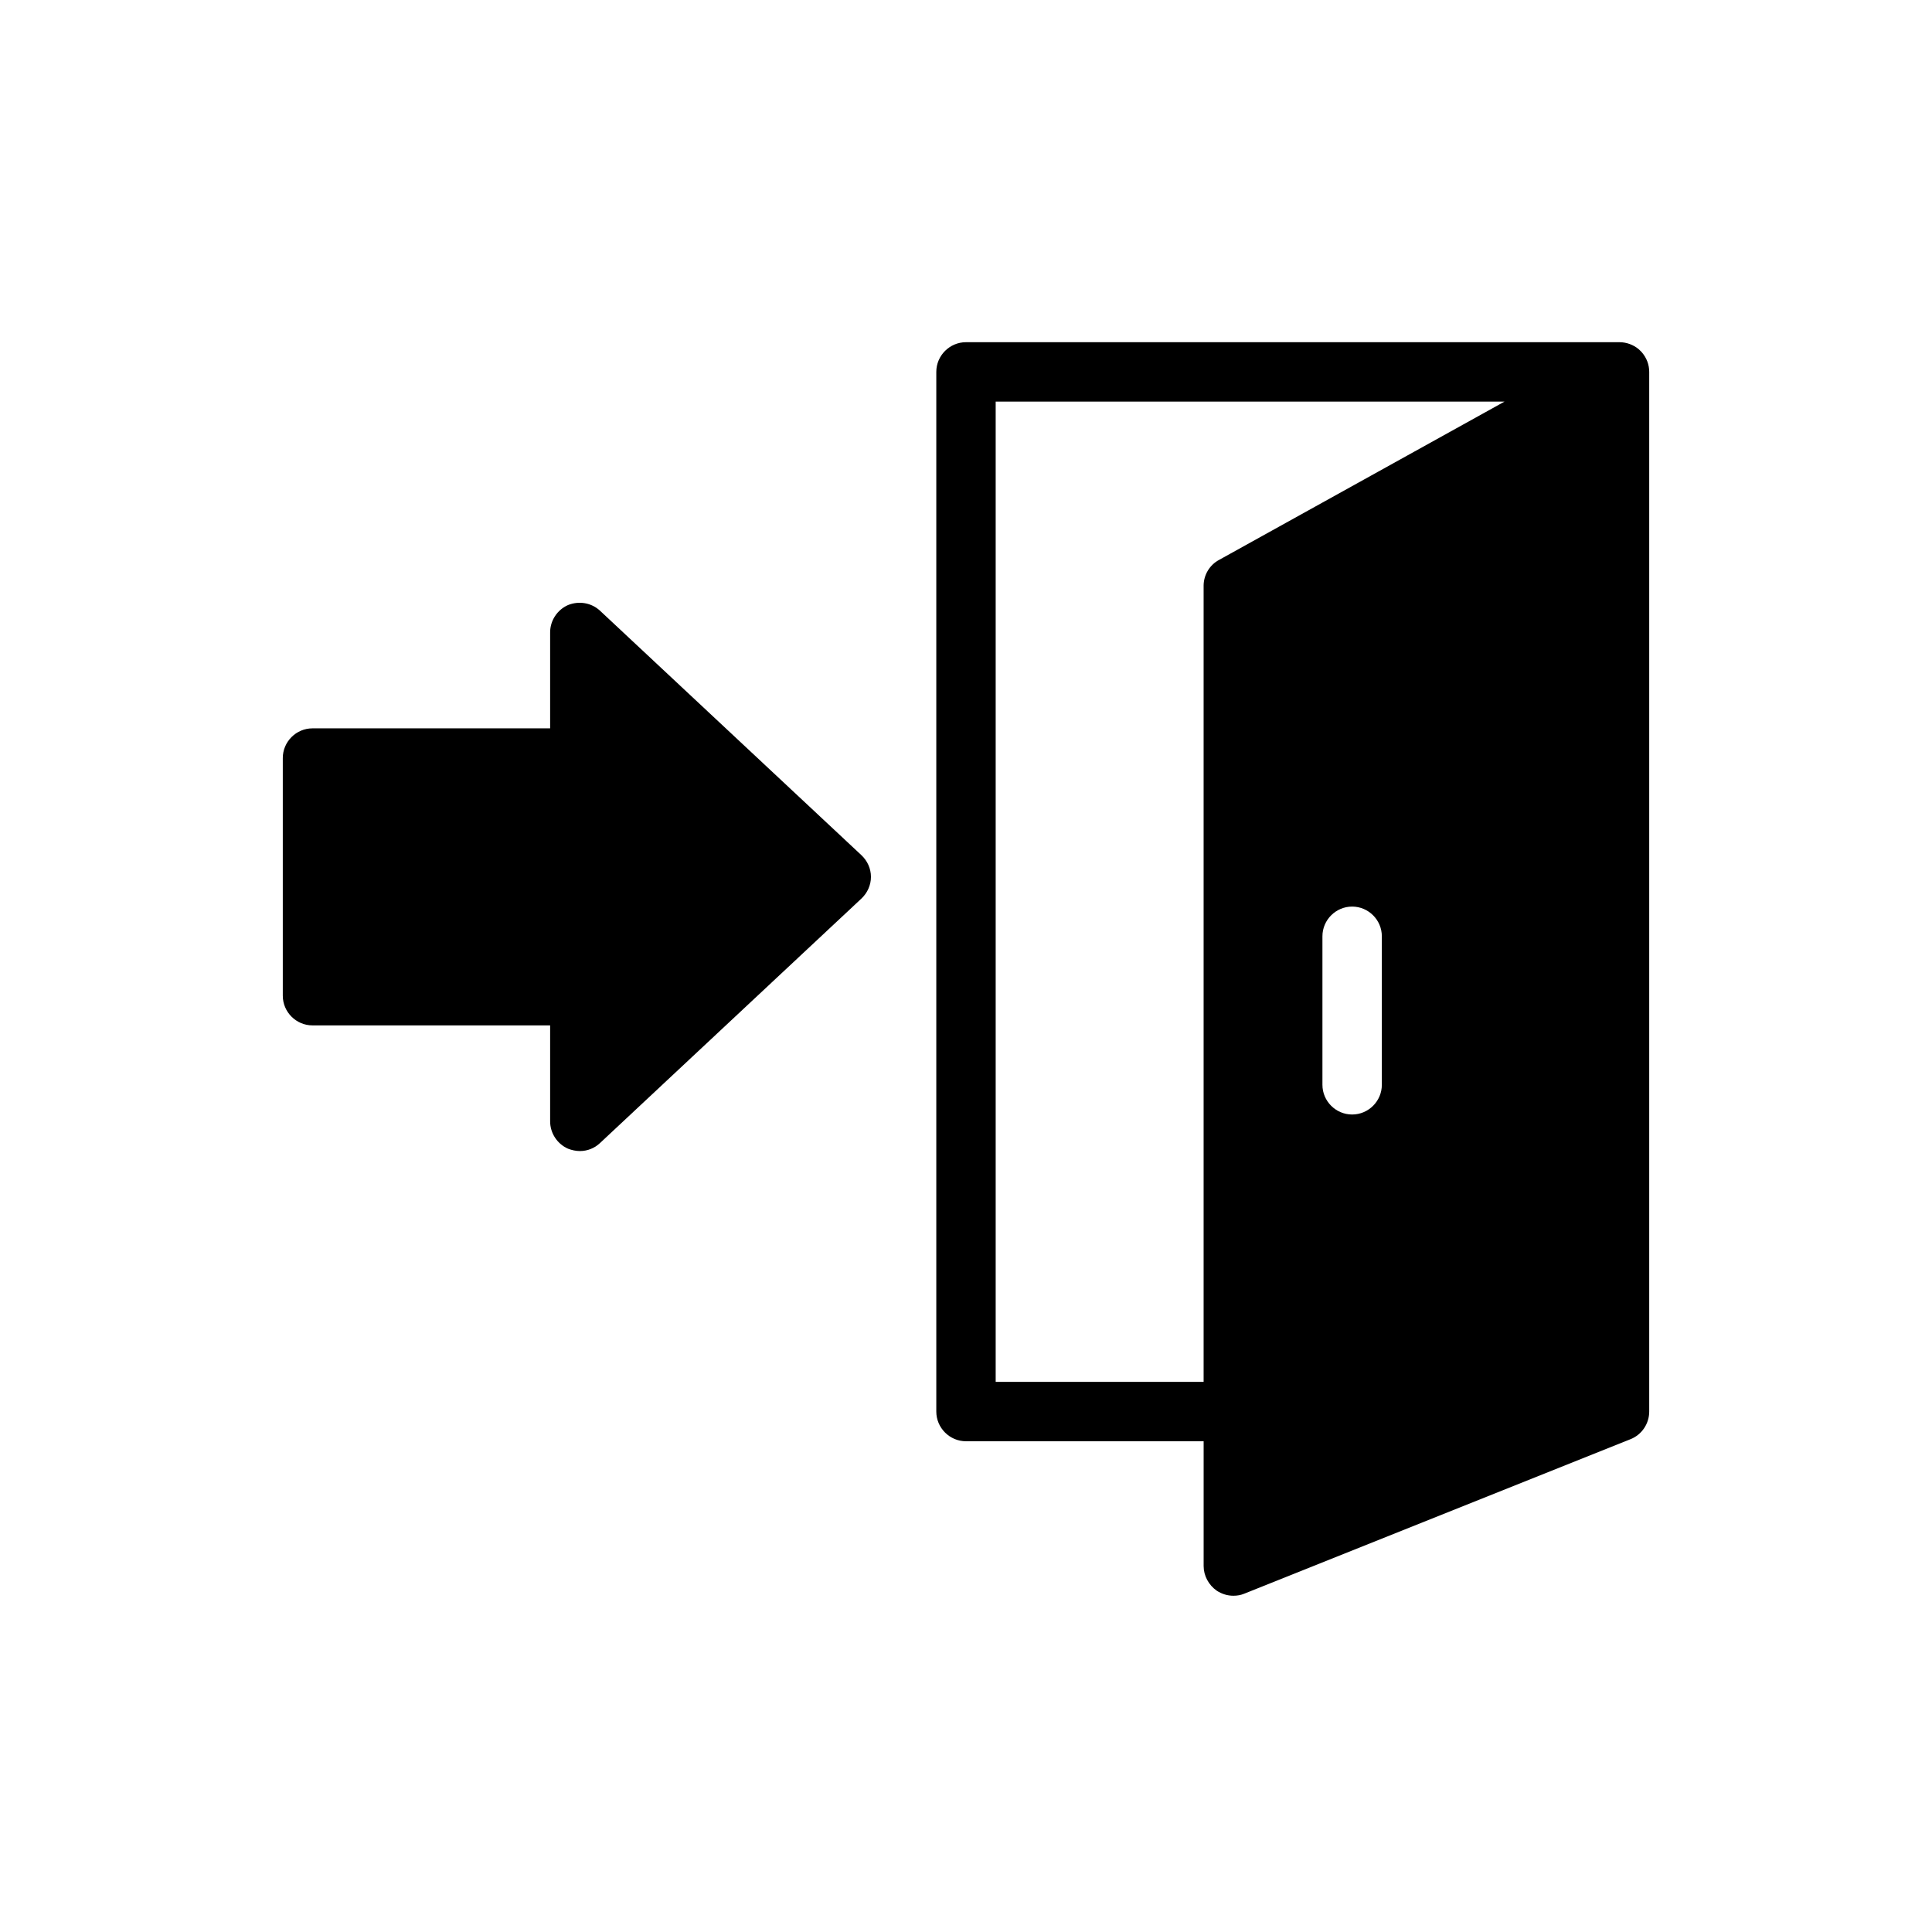 <?xml version="1.0" encoding="UTF-8"?>
<!-- Uploaded to: SVG Repo, www.svgrepo.com, Generator: SVG Repo Mixer Tools -->
<svg fill="#000000" width="800px" height="800px" version="1.1" viewBox="144 144 512 512" xmlns="http://www.w3.org/2000/svg">
 <g>
  <path d="m374.81 376.38c0 2.203-0.945 4.25-2.519 5.746l-69.273 64.785c-1.496 1.418-3.387 2.129-5.352 2.129-1.023 0-2.125-0.234-3.148-0.629-2.836-1.262-4.727-4.098-4.727-7.246v-25.426h-62.977c-4.328 0-7.871-3.543-7.871-7.871v-62.977c0-4.328 3.543-7.871 7.871-7.871h62.977v-25.426c0-3.148 1.891-5.981 4.723-7.242 2.914-1.18 6.219-0.629 8.5 1.496l69.273 64.785c1.578 1.496 2.523 3.543 2.523 5.746z"/>
  <path d="m579.16 237.44c-0.238-0.316-0.629-0.629-0.945-0.945-1.336-1.102-3.148-1.809-5.035-1.809h-173.18c-4.328 0-7.871 3.543-7.871 7.871v275.52c0 4.328 3.543 7.871 7.871 7.871h62.977v33.062c0 2.598 1.34 5.039 3.465 6.535 1.336 0.867 2.832 1.34 4.406 1.34 1.023 0 1.969-0.156 2.914-0.551l102.34-40.934c2.988-1.184 4.957-4.098 4.957-7.324v-275.52c0-1.969-0.707-3.699-1.891-5.117zm-112.1 54.945c-2.516 1.34-4.09 4.016-4.09 6.852v210.97h-55.105v-259.78h134.85zm43.141 139.1c0 4.328-3.543 7.871-7.871 7.871-4.328 0-7.871-3.543-7.871-7.871v-39.359c0-4.328 3.543-7.871 7.871-7.871 4.328 0 7.871 3.543 7.871 7.871z"/>
 </g>
</svg>